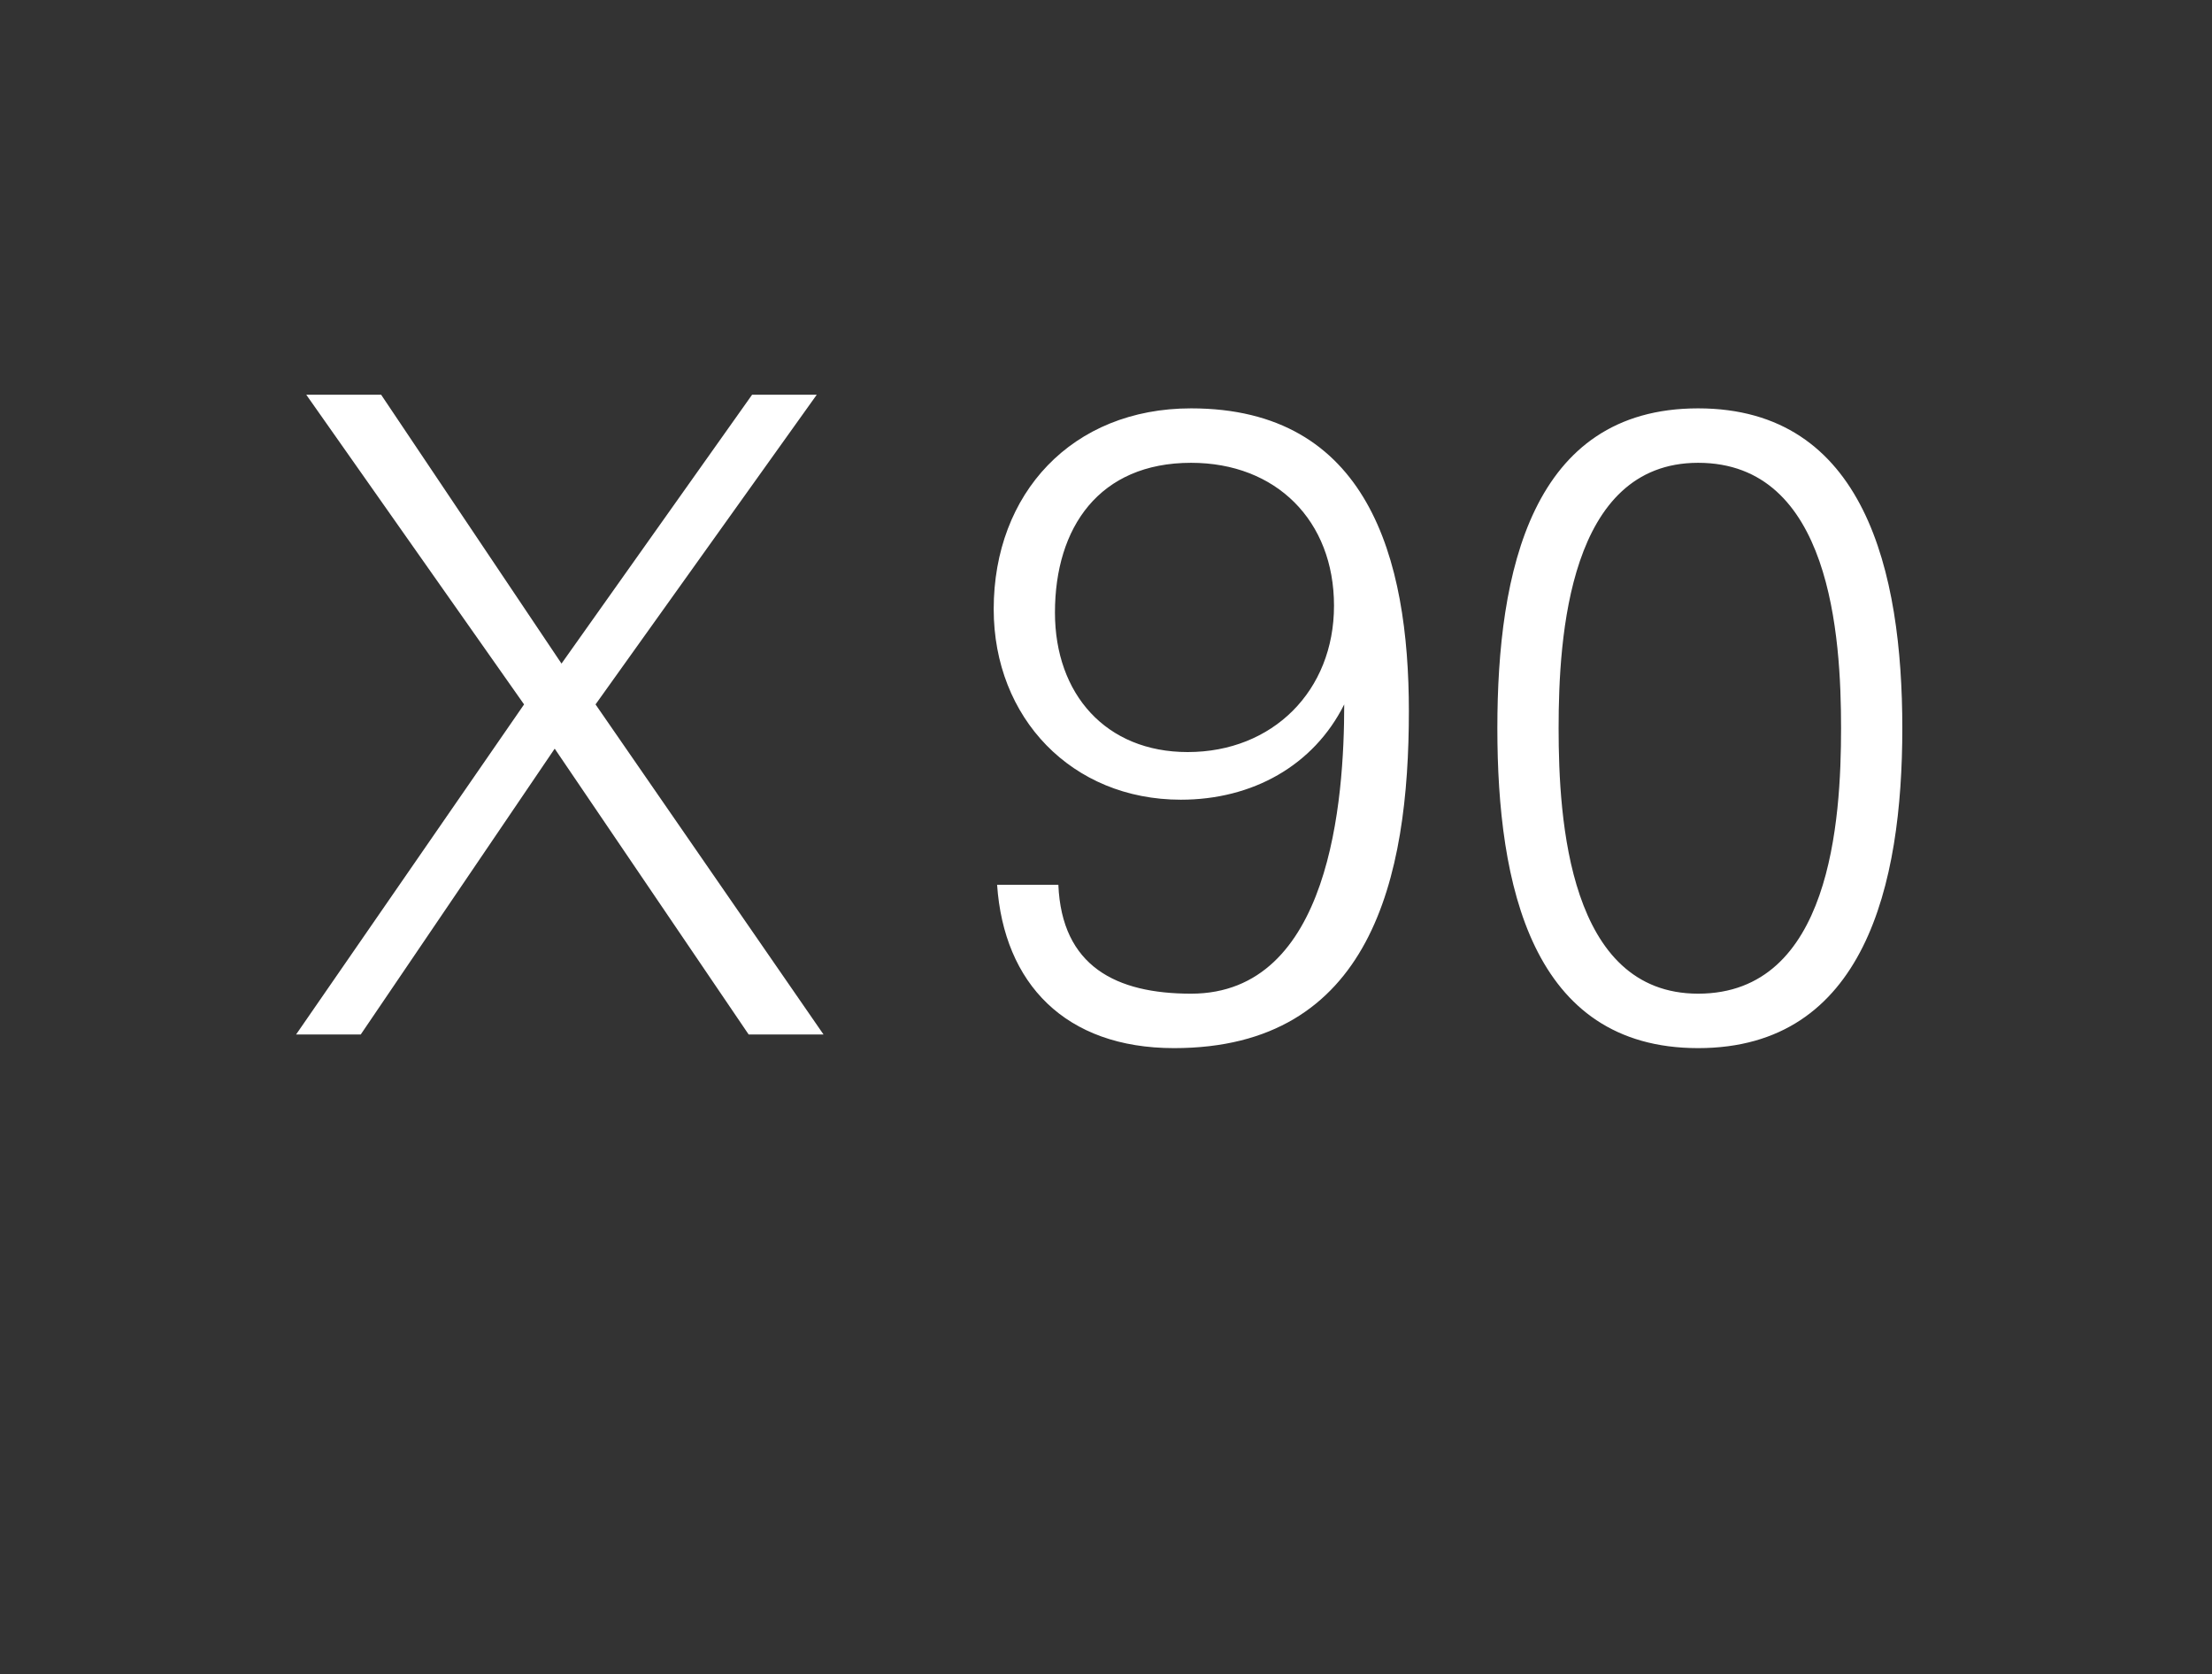 <?xml version="1.0" standalone="no"?><!DOCTYPE svg PUBLIC "-//W3C//DTD SVG 1.1//EN" "http://www.w3.org/Graphics/SVG/1.1/DTD/svg11.dtd"><svg xmlns="http://www.w3.org/2000/svg" version="1.1" width="65px" height="49.2px" viewBox="0 -1 65 49.2" style="top:-1px"><rect x="0" y="-1" width="65" height="49.2" fill="#333333" stroke="none"/>  <desc>X 90</desc>  <defs/>  <g id="Polygon49687">    <path d="M 10.6 29.4 L 8.7 29.4 L 15.4 19.7 L 9 10.6 L 11.2 10.6 L 16.5 18.5 L 22.1 10.6 L 24 10.6 L 17.5 19.7 L 24.2 29.4 L 22 29.4 L 16.3 21 L 10.6 29.4 Z M 31 17 C 31 19.4 32.5 21.1 34.9 21.1 C 37.4 21.1 39.2 19.3 39.2 16.8 C 39.2 14.3 37.5 12.6 35 12.6 C 32.3 12.6 31 14.5 31 17 Z M 31.1 25 C 31.2 27.4 32.8 28.2 35 28.2 C 39.1 28.2 39.5 22.5 39.5 19.7 C 39.5 19.7 39.5 19.7 39.5 19.7 C 38.6 21.5 36.8 22.5 34.7 22.5 C 31.5 22.5 29.2 20.1 29.2 16.9 C 29.2 13.5 31.5 11 35 11 C 40.2 11 41.4 15.4 41.4 19.9 C 41.4 24.8 40.3 29.8 34.5 29.8 C 31.3 29.8 29.5 27.9 29.3 25 C 29.3 25 31.1 25 31.1 25 Z M 45.8 20.4 C 45.8 23.1 46.1 28.2 49.9 28.2 C 53.8 28.2 54.1 23.1 54.1 20.4 C 54.1 17.7 53.8 12.6 49.9 12.6 C 46.1 12.6 45.8 17.7 45.8 20.4 Z M 55.9 20.4 C 55.9 25 54.8 29.8 49.9 29.8 C 45 29.8 44 25 44 20.4 C 44 15.8 45 11 49.9 11 C 54.8 11 55.9 15.8 55.9 20.4 Z " stroke="none" fill="#fff"/>  </g></svg>
